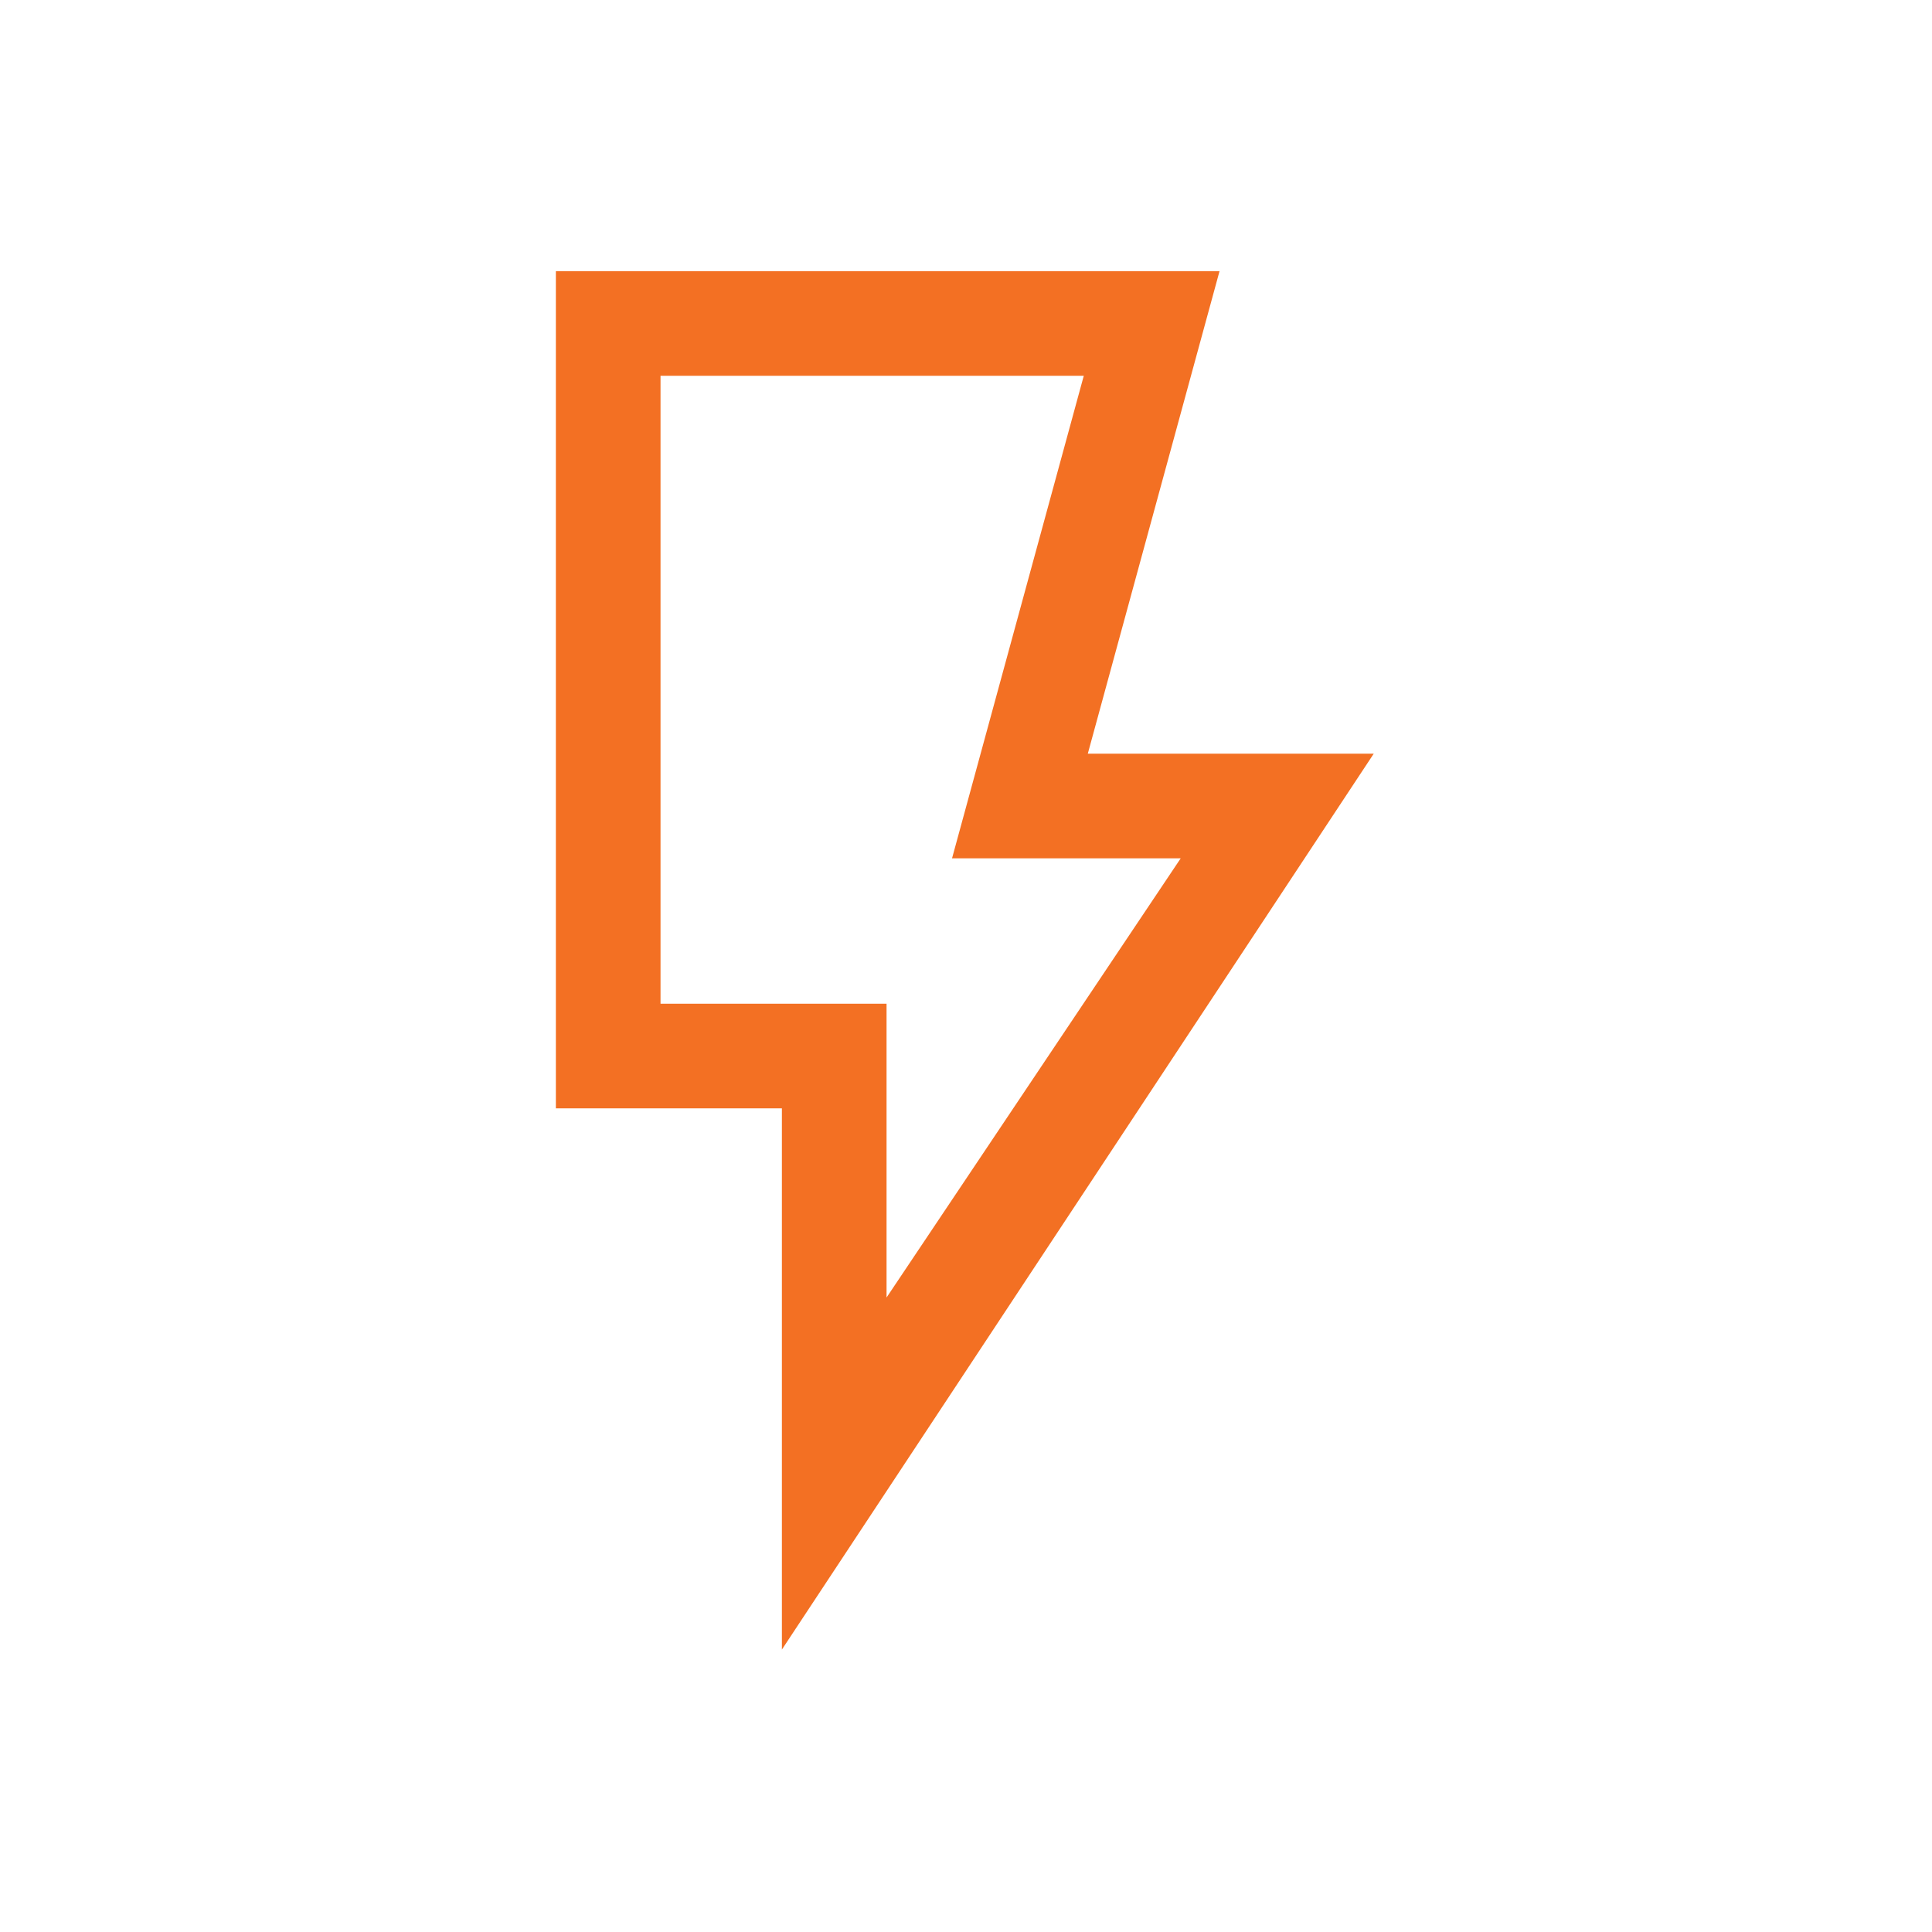 <svg width="285" height="285" viewBox="0 0 285 285" fill="none" xmlns="http://www.w3.org/2000/svg">
<path d="M130.78 191.406L174.171 126.619H140.44L159.873 55.438H97.438V148.062H130.78V191.406ZM115.342 243.336V163.5H82V40H179.9L160.467 111.182H202.647L115.342 243.336Z" fill="#F37023"/>
</svg>
